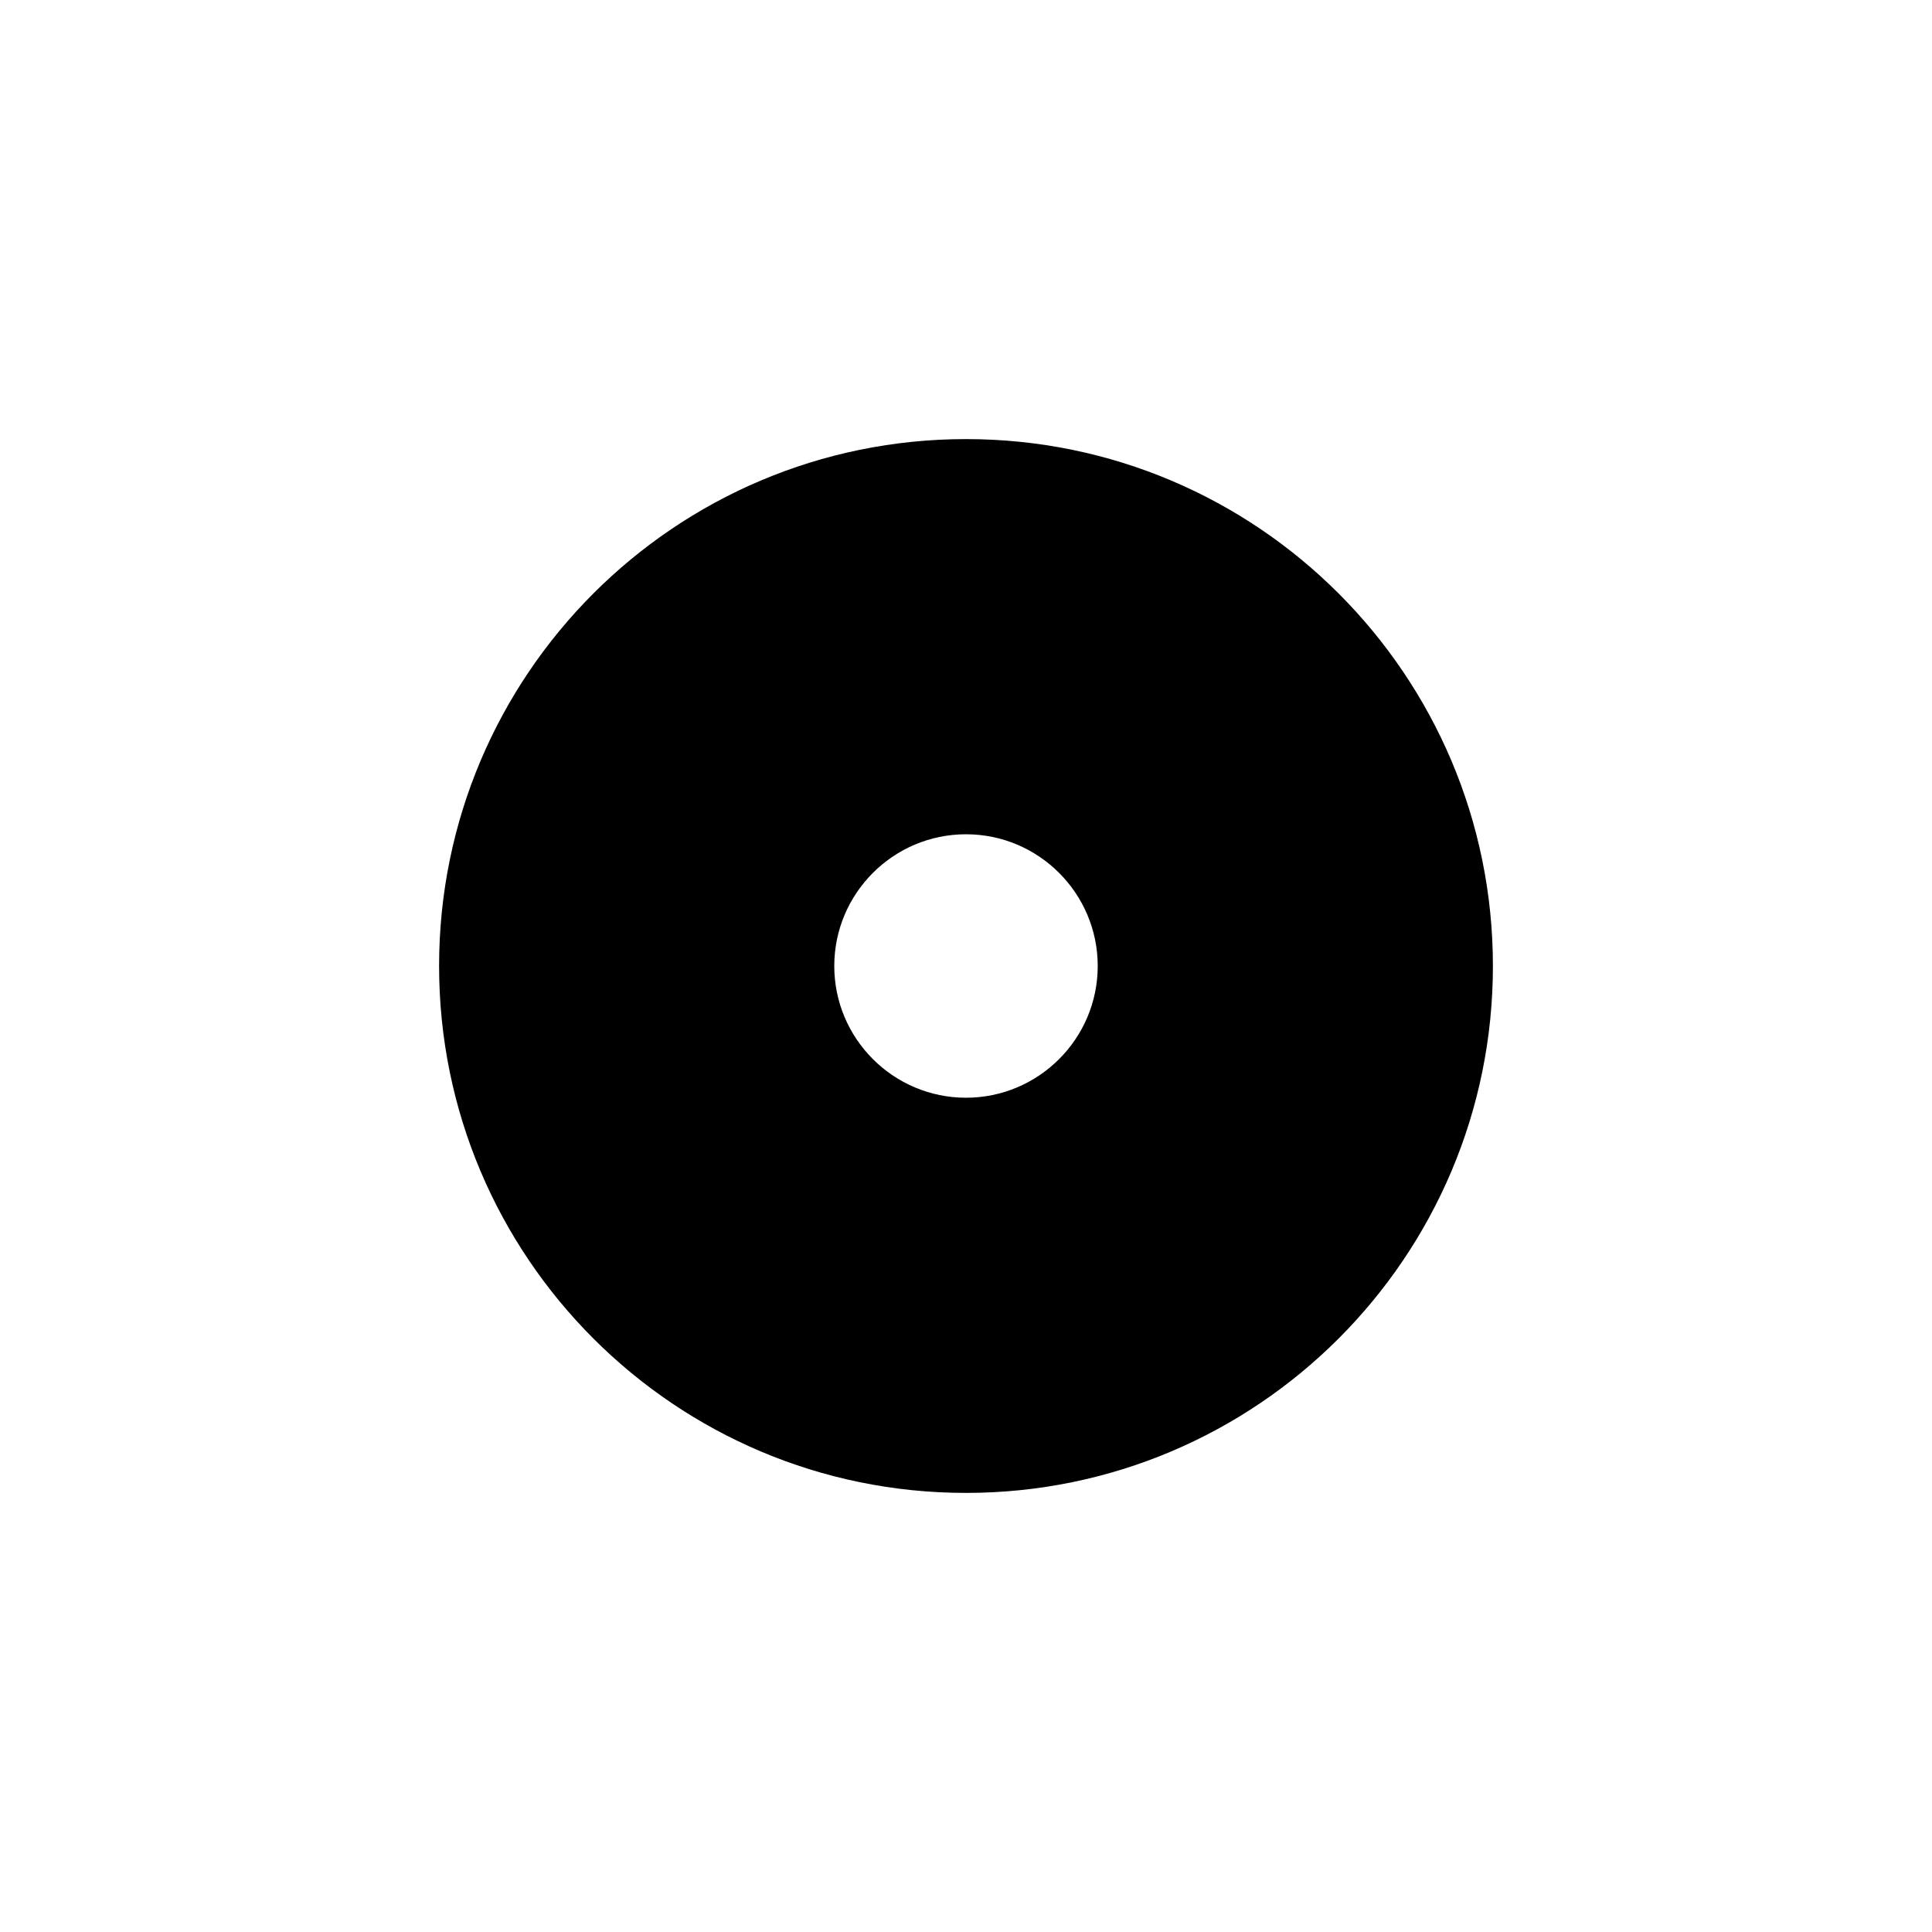 <?xml version="1.0" encoding="UTF-8"?>
<svg id="Calque_1" xmlns="http://www.w3.org/2000/svg" version="1.1" viewBox="0 0 275 275">
  <!-- Generator: Adobe Illustrator 29.8.1, SVG Export Plug-In . SVG Version: 2.1.1 Build 2)  -->
  <defs>
    <style>
      .st0 {
        fill: #fff;
      }
    </style>
  </defs>
  <rect class="st0" y="0" width="275" height="275"/>
  <g>
    <path d="M212.5,137.5c0-41.42-33.58-75-75-75v75h75Z"/>
    <path d="M137.5,62.5c-41.42,0-75,33.58-75,75h75V62.5Z"/>
    <path d="M62.5,137.5c0,41.42,33.58,75,75,75v-75H62.5Z"/>
    <path d="M137.5,212.5c41.42,0,75-33.58,75-75h-75v75Z"/>
    <g>
      <path class="st0" d="M137.5,165.62c-15.51,0-28.12-12.62-28.12-28.12s12.62-28.12,28.12-28.12,28.12,12.62,28.12,28.12-12.62,28.12-28.12,28.12Z"/>
      <path d="M137.5,118.75c10.34,0,18.75,8.41,18.75,18.75s-8.41,18.75-18.75,18.75-18.75-8.41-18.75-18.75,8.41-18.75,18.75-18.75M137.5,100c-20.71,0-37.5,16.79-37.5,37.5s16.79,37.5,37.5,37.5,37.5-16.79,37.5-37.5-16.79-37.5-37.5-37.5h0Z"/>
    </g>
  </g>
</svg>
